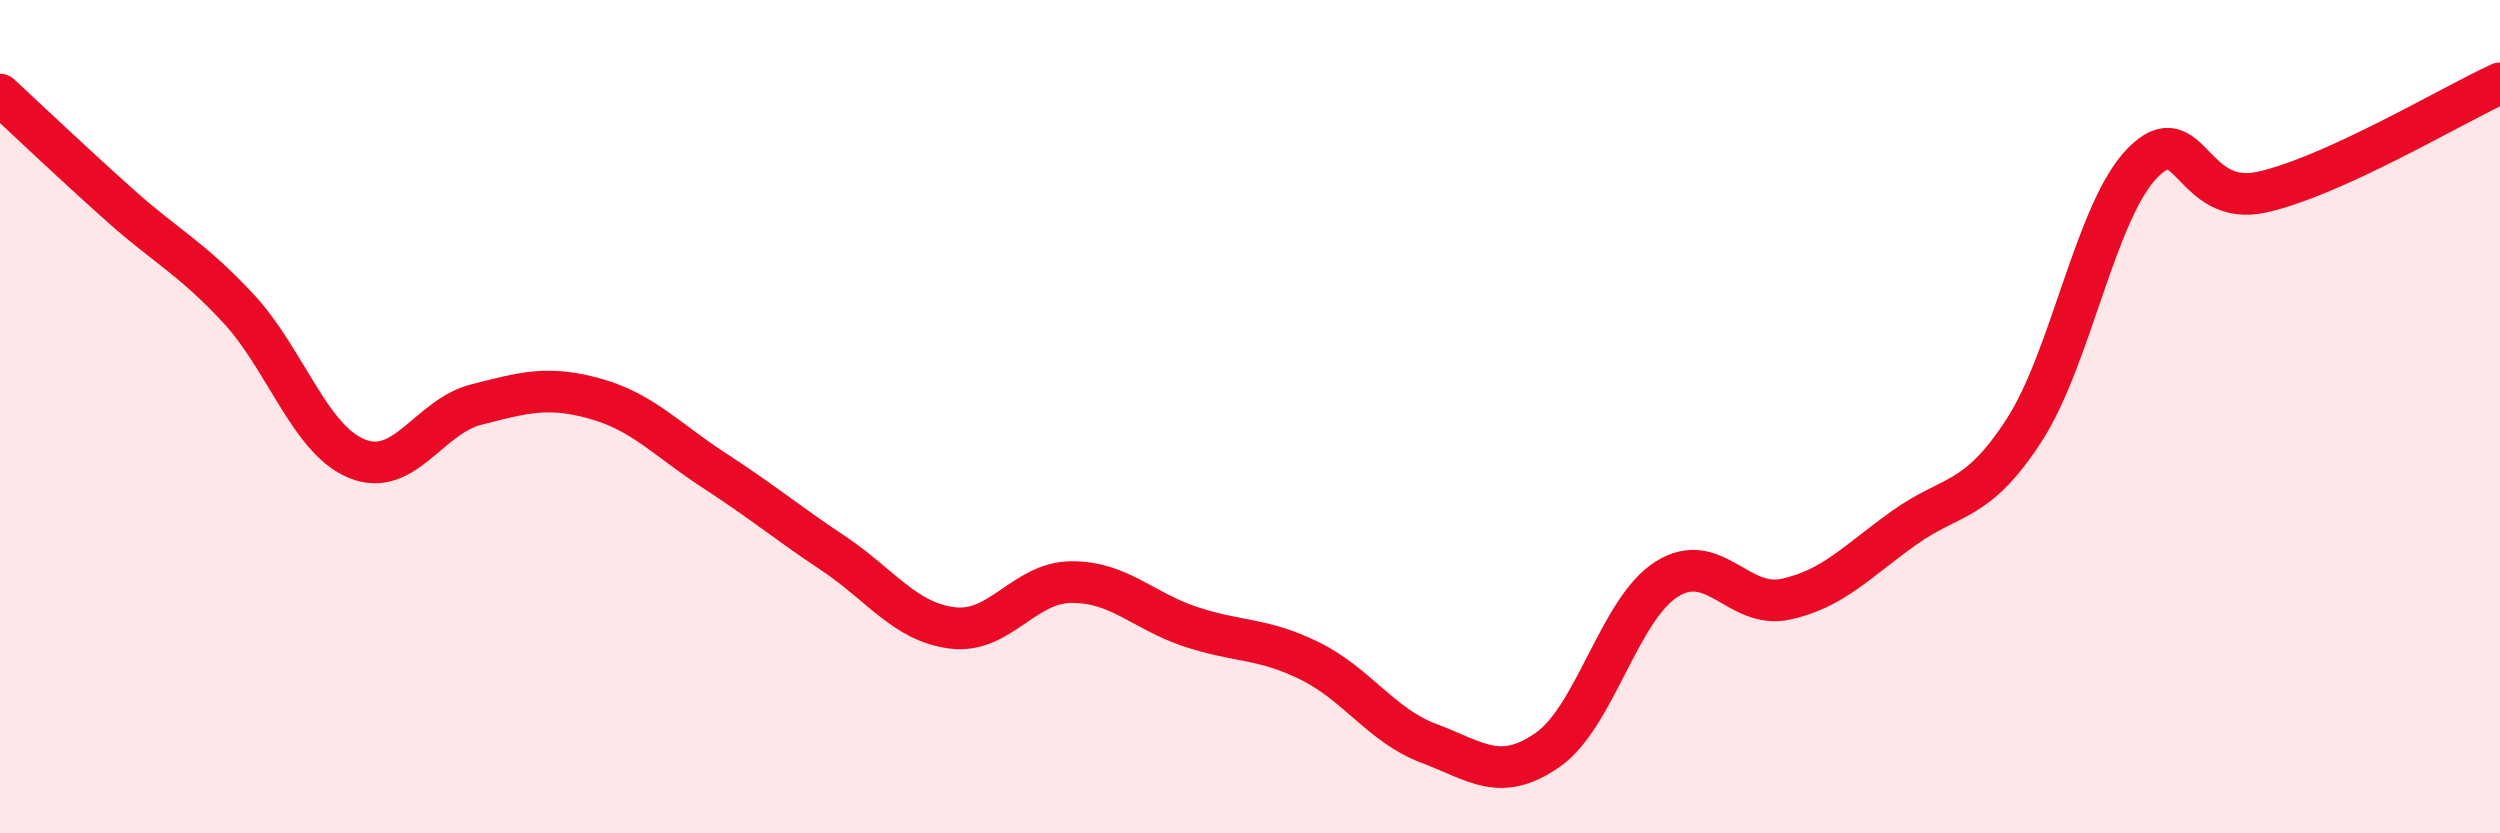 
    <svg width="60" height="20" viewBox="0 0 60 20" xmlns="http://www.w3.org/2000/svg">
      <path
        d="M 0,2.27 C 0.57,2.8 1.72,3.89 2.86,4.91 C 4,5.93 4.57,6.17 5.71,7.39 C 6.85,8.61 7.43,10.55 8.57,11.01 C 9.71,11.47 10.29,10 11.43,9.71 C 12.57,9.42 13.15,9.25 14.29,9.57 C 15.43,9.89 16,10.55 17.14,11.29 C 18.28,12.03 18.86,12.52 20,13.28 C 21.14,14.04 21.72,14.93 22.86,15.07 C 24,15.21 24.57,13.98 25.71,13.97 C 26.85,13.96 27.43,14.66 28.57,15.04 C 29.71,15.42 30.29,15.3 31.43,15.86 C 32.57,16.42 33.15,17.41 34.29,17.84 C 35.43,18.27 36,18.79 37.14,18 C 38.28,17.21 38.86,14.62 40,13.9 C 41.14,13.18 41.72,14.63 42.86,14.38 C 44,14.13 44.57,13.47 45.71,12.66 C 46.85,11.85 47.43,12.09 48.57,10.34 C 49.71,8.59 50.29,5.05 51.43,3.9 C 52.57,2.75 52.58,4.99 54.29,4.61 C 56,4.23 58.86,2.52 60,2L60 20L0 20Z"
        fill="#EB0A25"
        opacity="0.1"
        stroke-linecap="round"
        stroke-linejoin="round"
      />
      <path
        d="M 0,2.27 C 0.57,2.8 1.72,3.89 2.86,4.91 C 4,5.93 4.57,6.17 5.71,7.39 C 6.85,8.61 7.43,10.55 8.57,11.01 C 9.71,11.47 10.29,10 11.43,9.71 C 12.57,9.42 13.15,9.25 14.29,9.57 C 15.43,9.89 16,10.55 17.14,11.29 C 18.28,12.03 18.86,12.52 20,13.28 C 21.14,14.04 21.72,14.93 22.86,15.07 C 24,15.21 24.57,13.98 25.71,13.97 C 26.85,13.96 27.43,14.66 28.57,15.04 C 29.71,15.42 30.29,15.3 31.43,15.86 C 32.57,16.42 33.15,17.41 34.29,17.84 C 35.43,18.27 36,18.79 37.14,18 C 38.28,17.21 38.86,14.62 40,13.9 C 41.14,13.18 41.72,14.63 42.86,14.38 C 44,14.13 44.57,13.47 45.71,12.66 C 46.85,11.85 47.43,12.09 48.57,10.34 C 49.71,8.59 50.29,5.05 51.43,3.9 C 52.57,2.75 52.58,4.99 54.29,4.61 C 56,4.23 58.86,2.52 60,2"
        stroke="#EB0A25"
        stroke-width="1"
        fill="none"
        stroke-linecap="round"
        stroke-linejoin="round"
      />
    </svg>
  